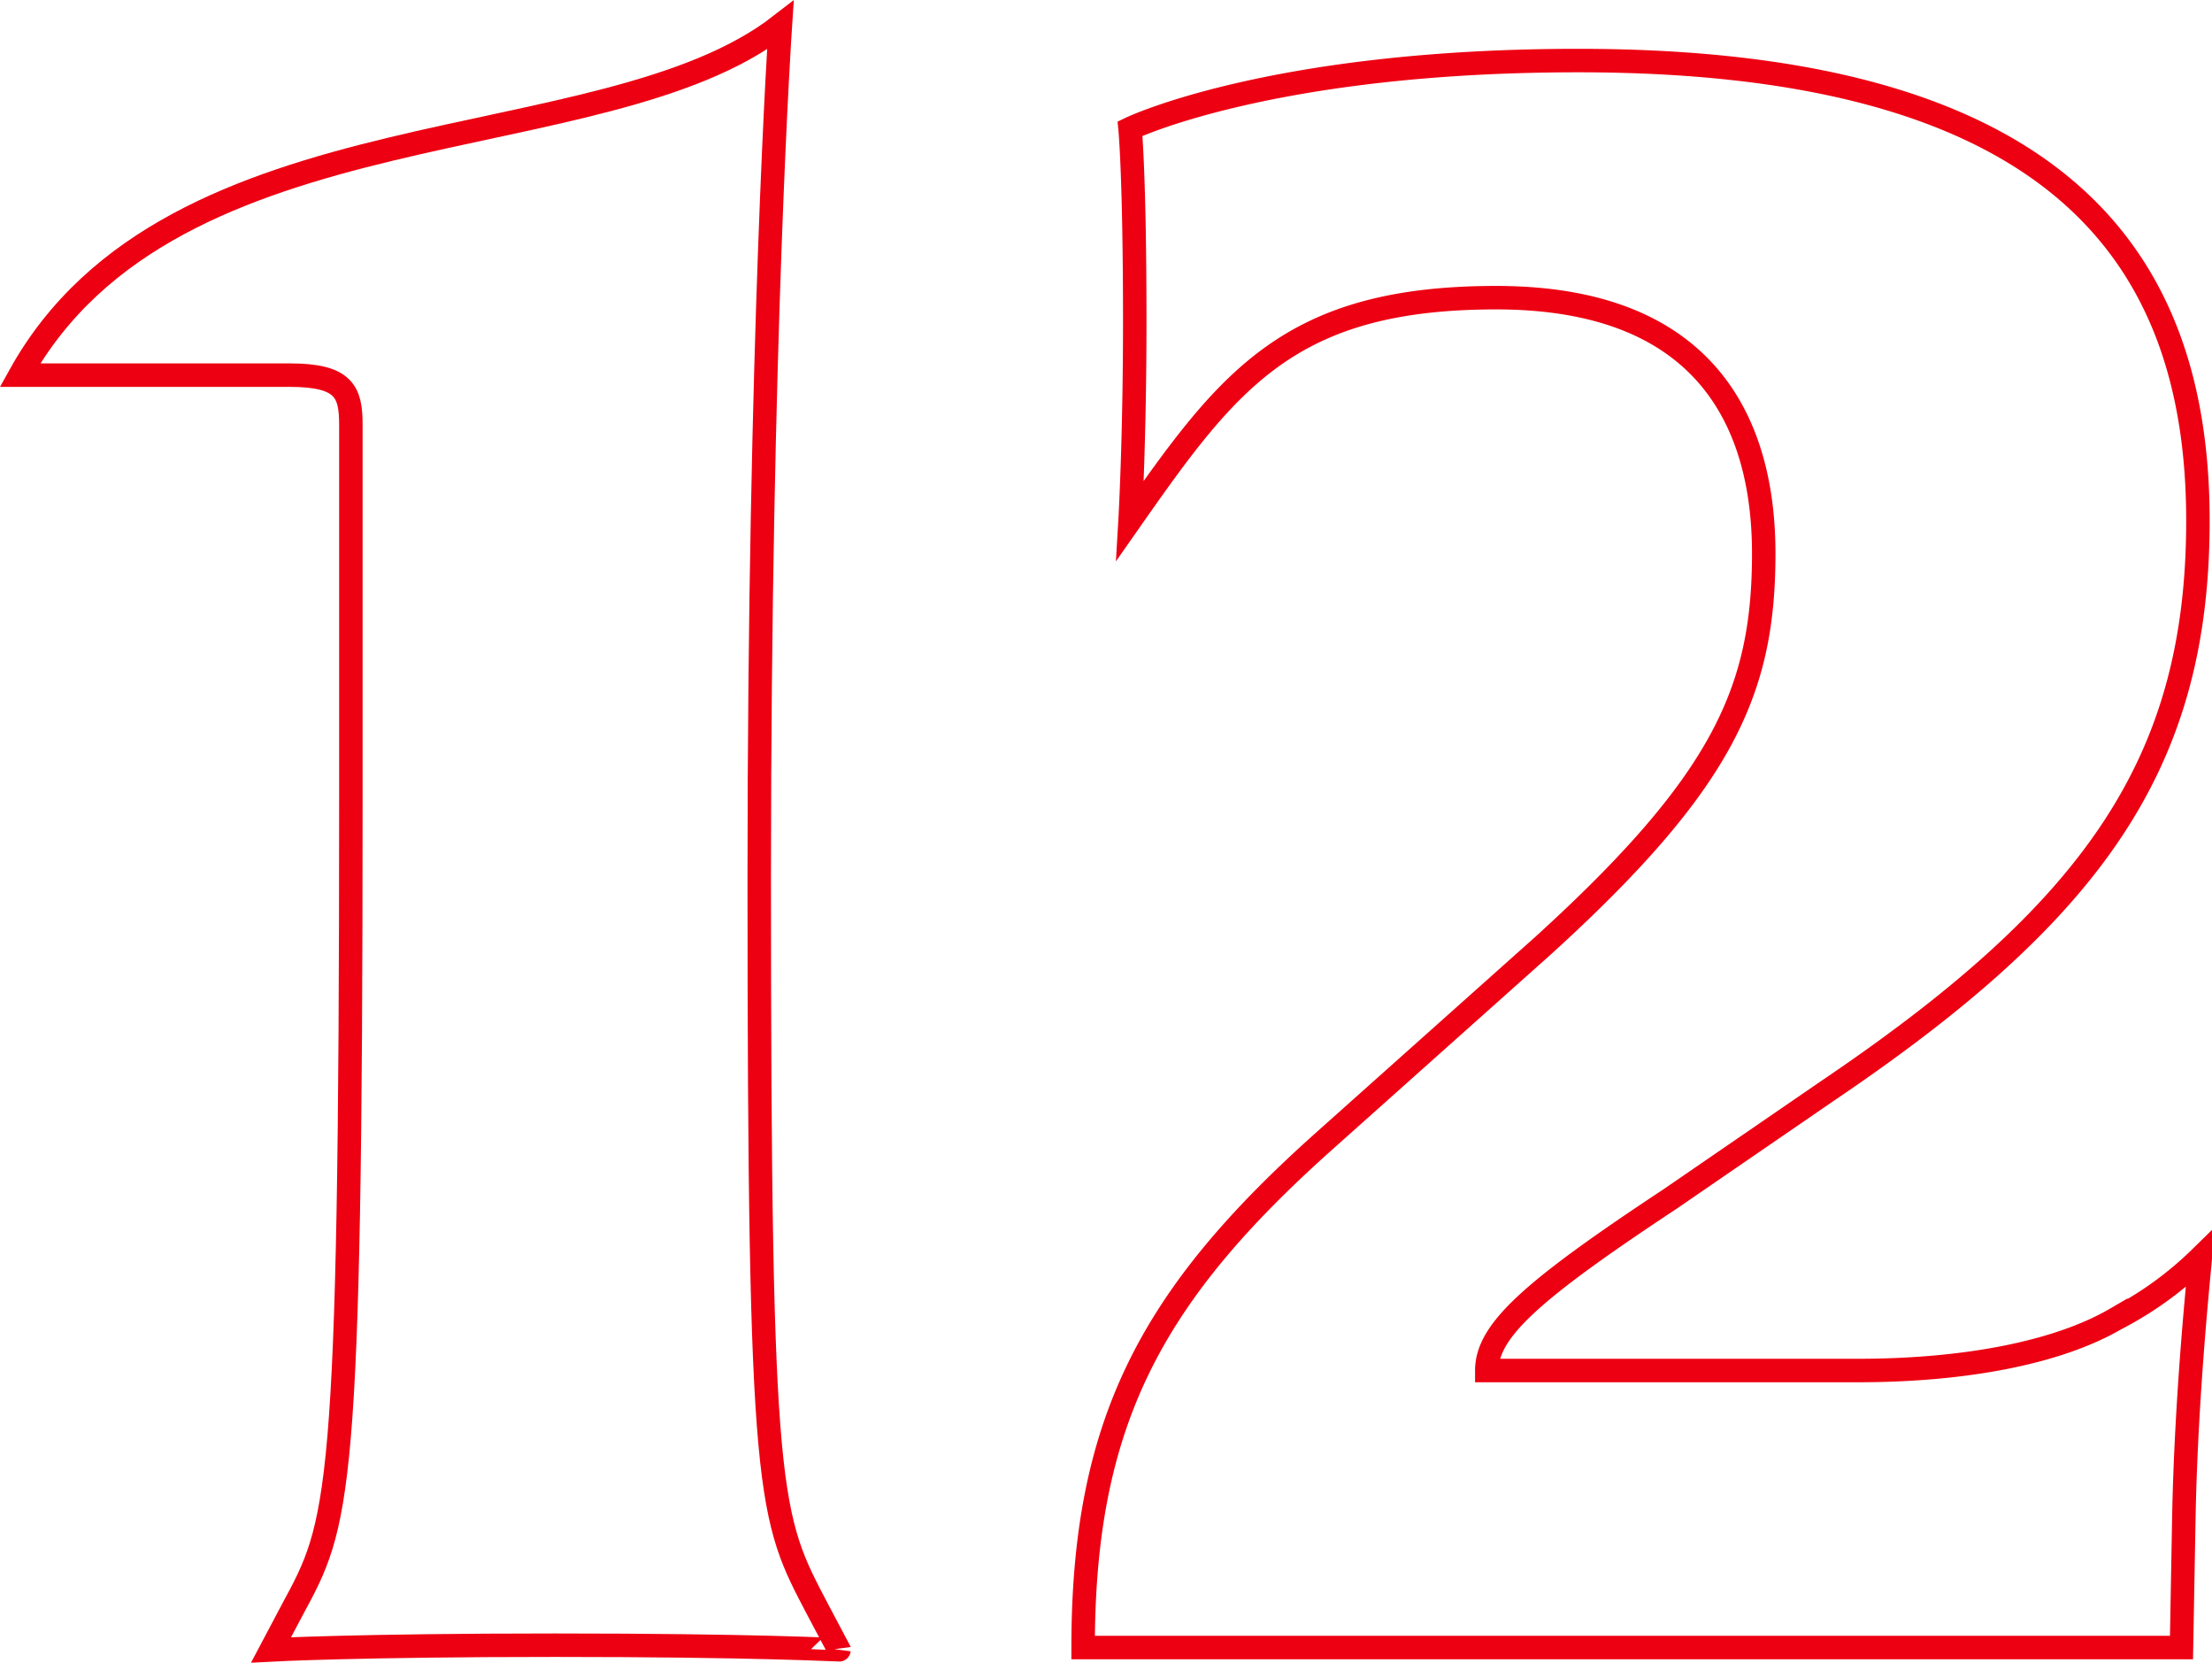 <svg xmlns="http://www.w3.org/2000/svg" viewBox="0 0 94.25 70.83"><defs><style>.cls-1{fill:none;stroke:#ed0012;stroke-miterlimit:10;}</style></defs><g id="Layer_2" data-name="Layer 2"><g id="Design"><path class="cls-1" d="M23.65,70.08c-8.4,0-12.1.2-12.1.2l.9-1.7c2-3.7,2.5-4.5,2.5-34.5v-16c0-1.4-.3-2.1-2.6-2.1H.85c6.5-11.7,24.8-9,32.4-14.9,0,0-.9,13.3-.9,36.3,0,26.7.4,27.2,2.5,31.2l.9,1.7S32.15,70.08,23.65,70.08Z"/><path class="cls-1" d="M93.75,53.58c0,.2-.6,5.6-.7,11.1l-.1,5.5H46.15c0-9.6,2.9-15,10.3-21.6l9.3-8.3c7.7-7,9.4-10.9,9.4-16.7,0-4.5-1.6-10.9-11.4-10.9-8.8,0-11.4,3.5-15.6,9.5,0,0,.2-3.4.2-8.5,0-6.2-.2-8.2-.2-8.2s6-2.9,19.1-2.9c20.7,0,26.4,8.6,26.4,19.6,0,10.3-4.4,16.6-15.8,24.3l-6.7,4.6c-5.9,3.9-7.8,5.6-7.8,7.3h15.8c4.7,0,8.6-.8,11-2.2A14.9,14.9,0,0,0,93.75,53.58Z"/></g></g></svg>